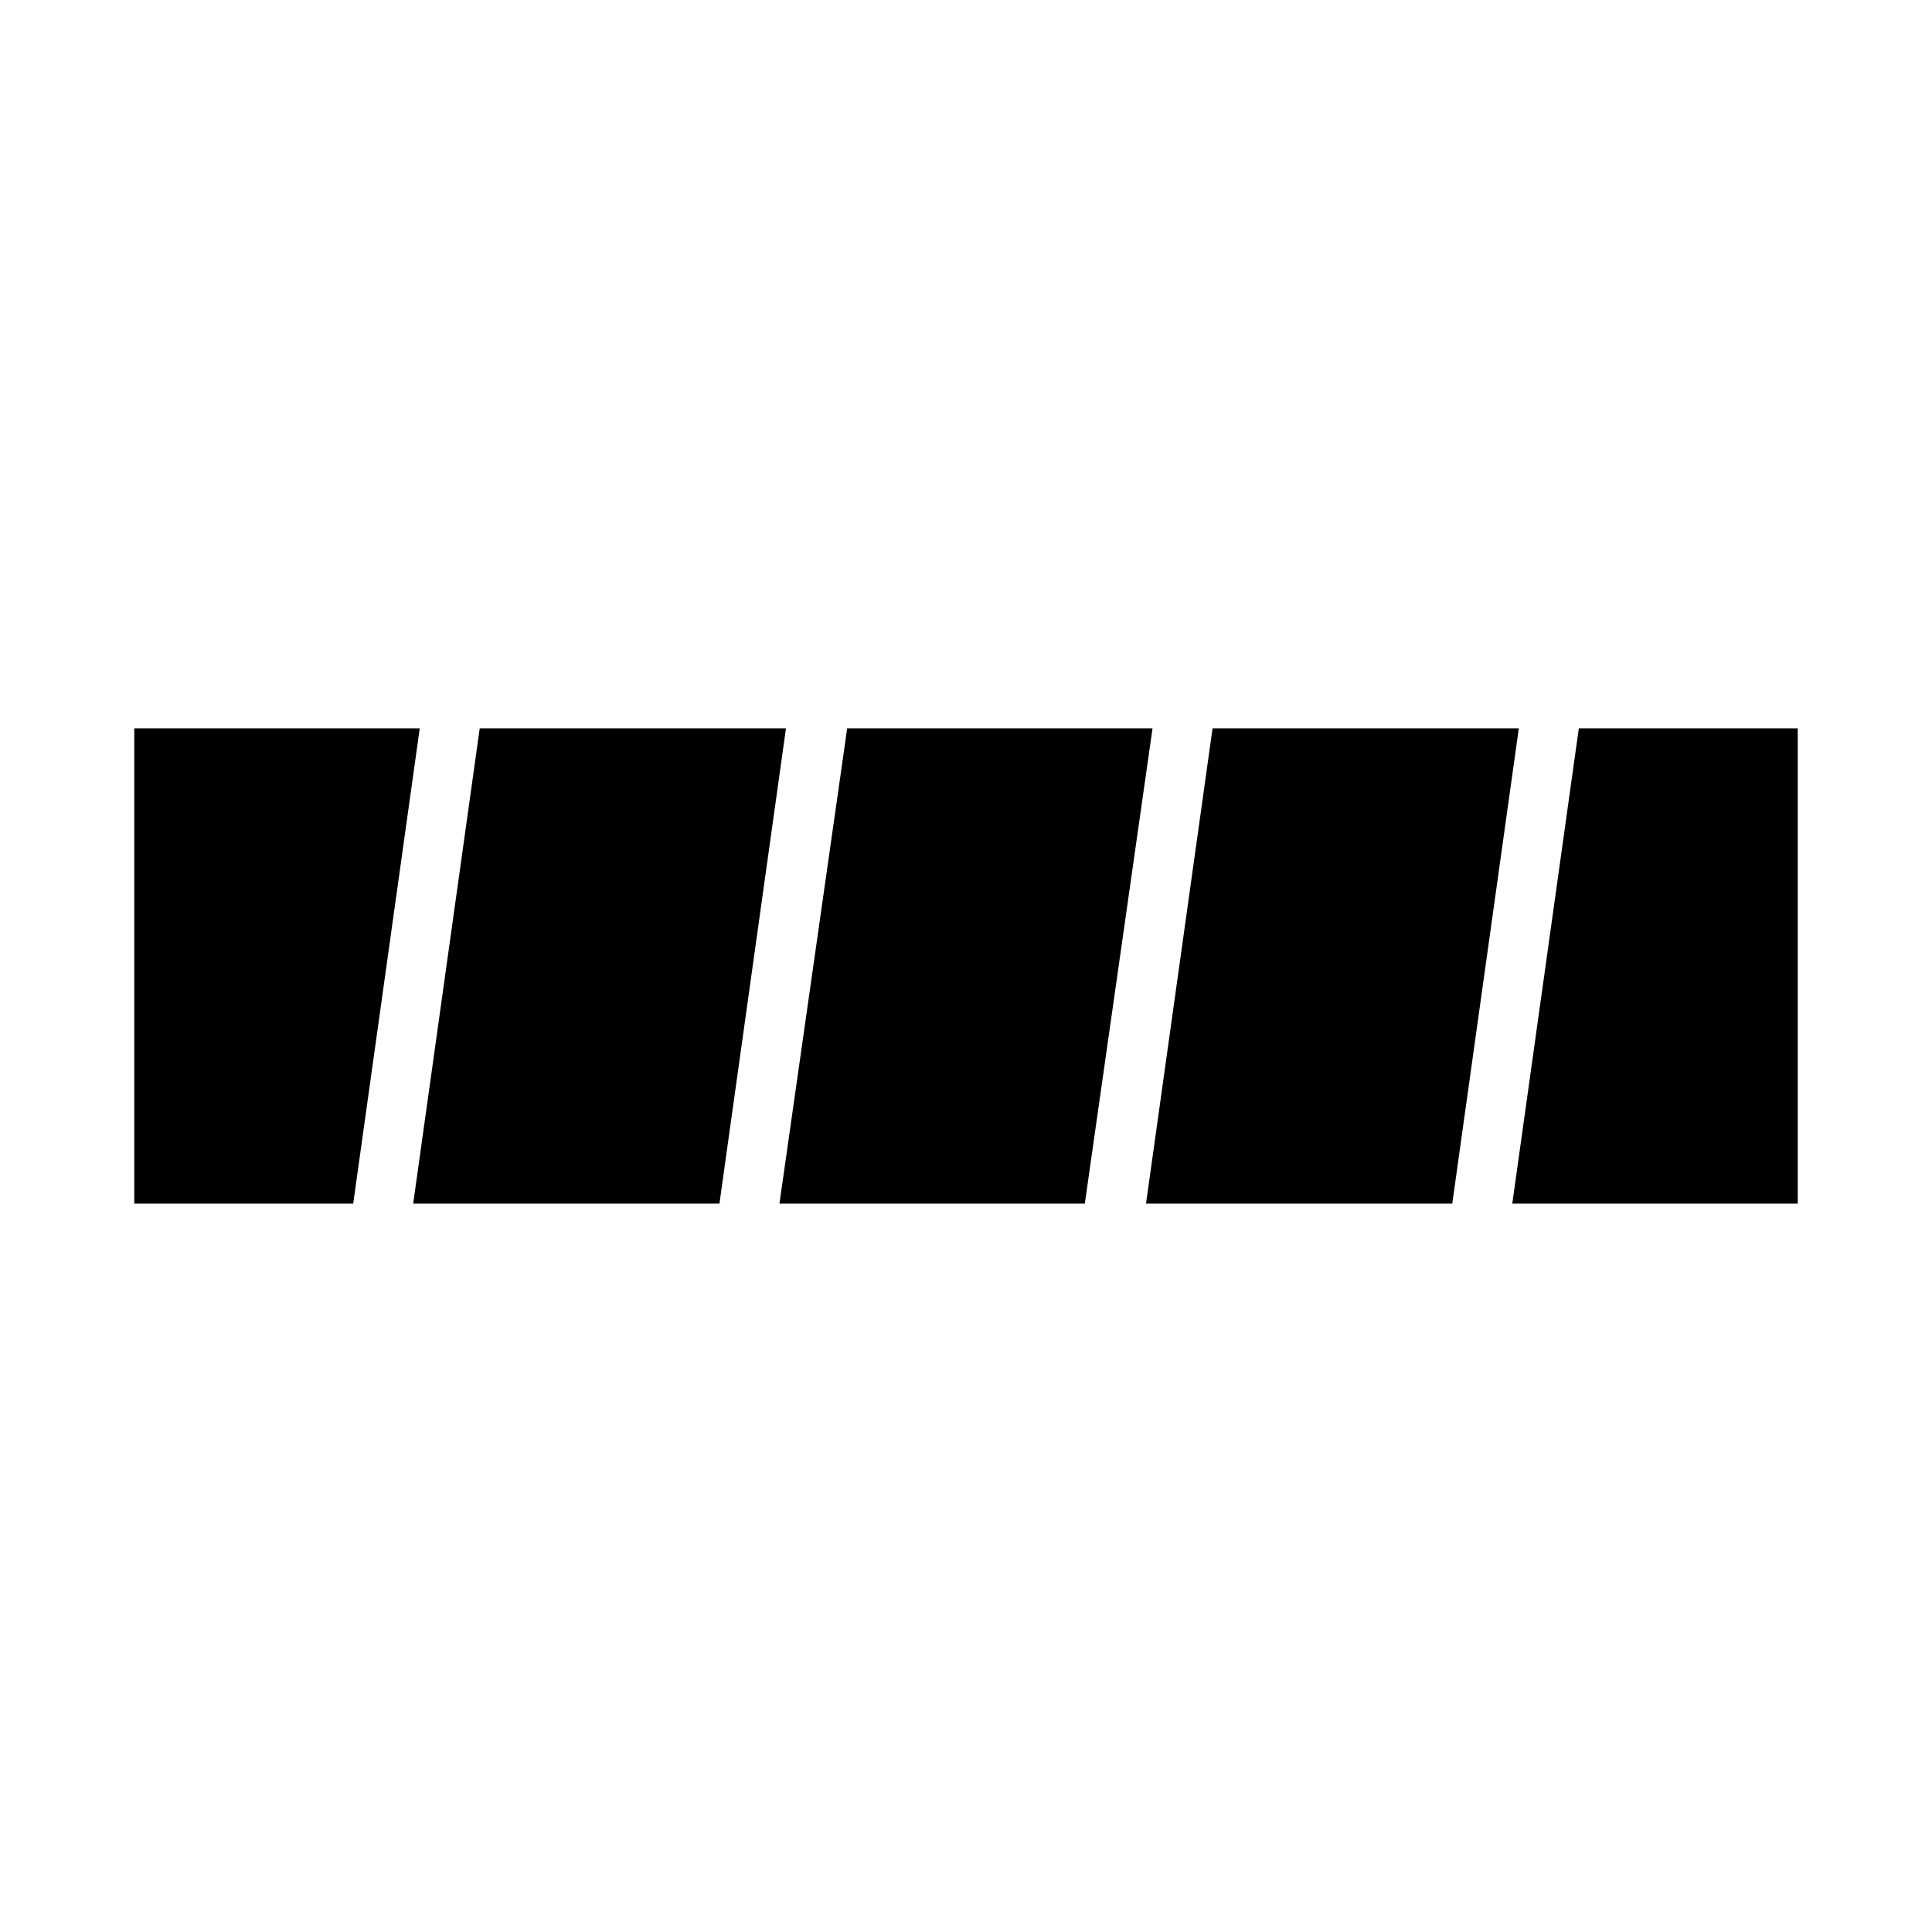 <?xml version="1.0" encoding="UTF-8"?>
<!-- Uploaded to: SVG Repo, www.svgrepo.com, Generator: SVG Repo Mixer Tools -->
<svg fill="#000000" width="800px" height="800px" version="1.1" viewBox="144 144 512 512" xmlns="http://www.w3.org/2000/svg">
 <path d="m368.51 337.02h80.922l-17.945 125.95h-80.926zm-33.852 125.95h-81.16l17.633-125.95h81.16zm130.68-125.95h81.16l-17.633 125.95h-81.16zm-285.75 0h75.648l-17.633 125.95h-58.016zm440.83 125.95h-75.648l17.633-125.95h58.016z"/>
</svg>